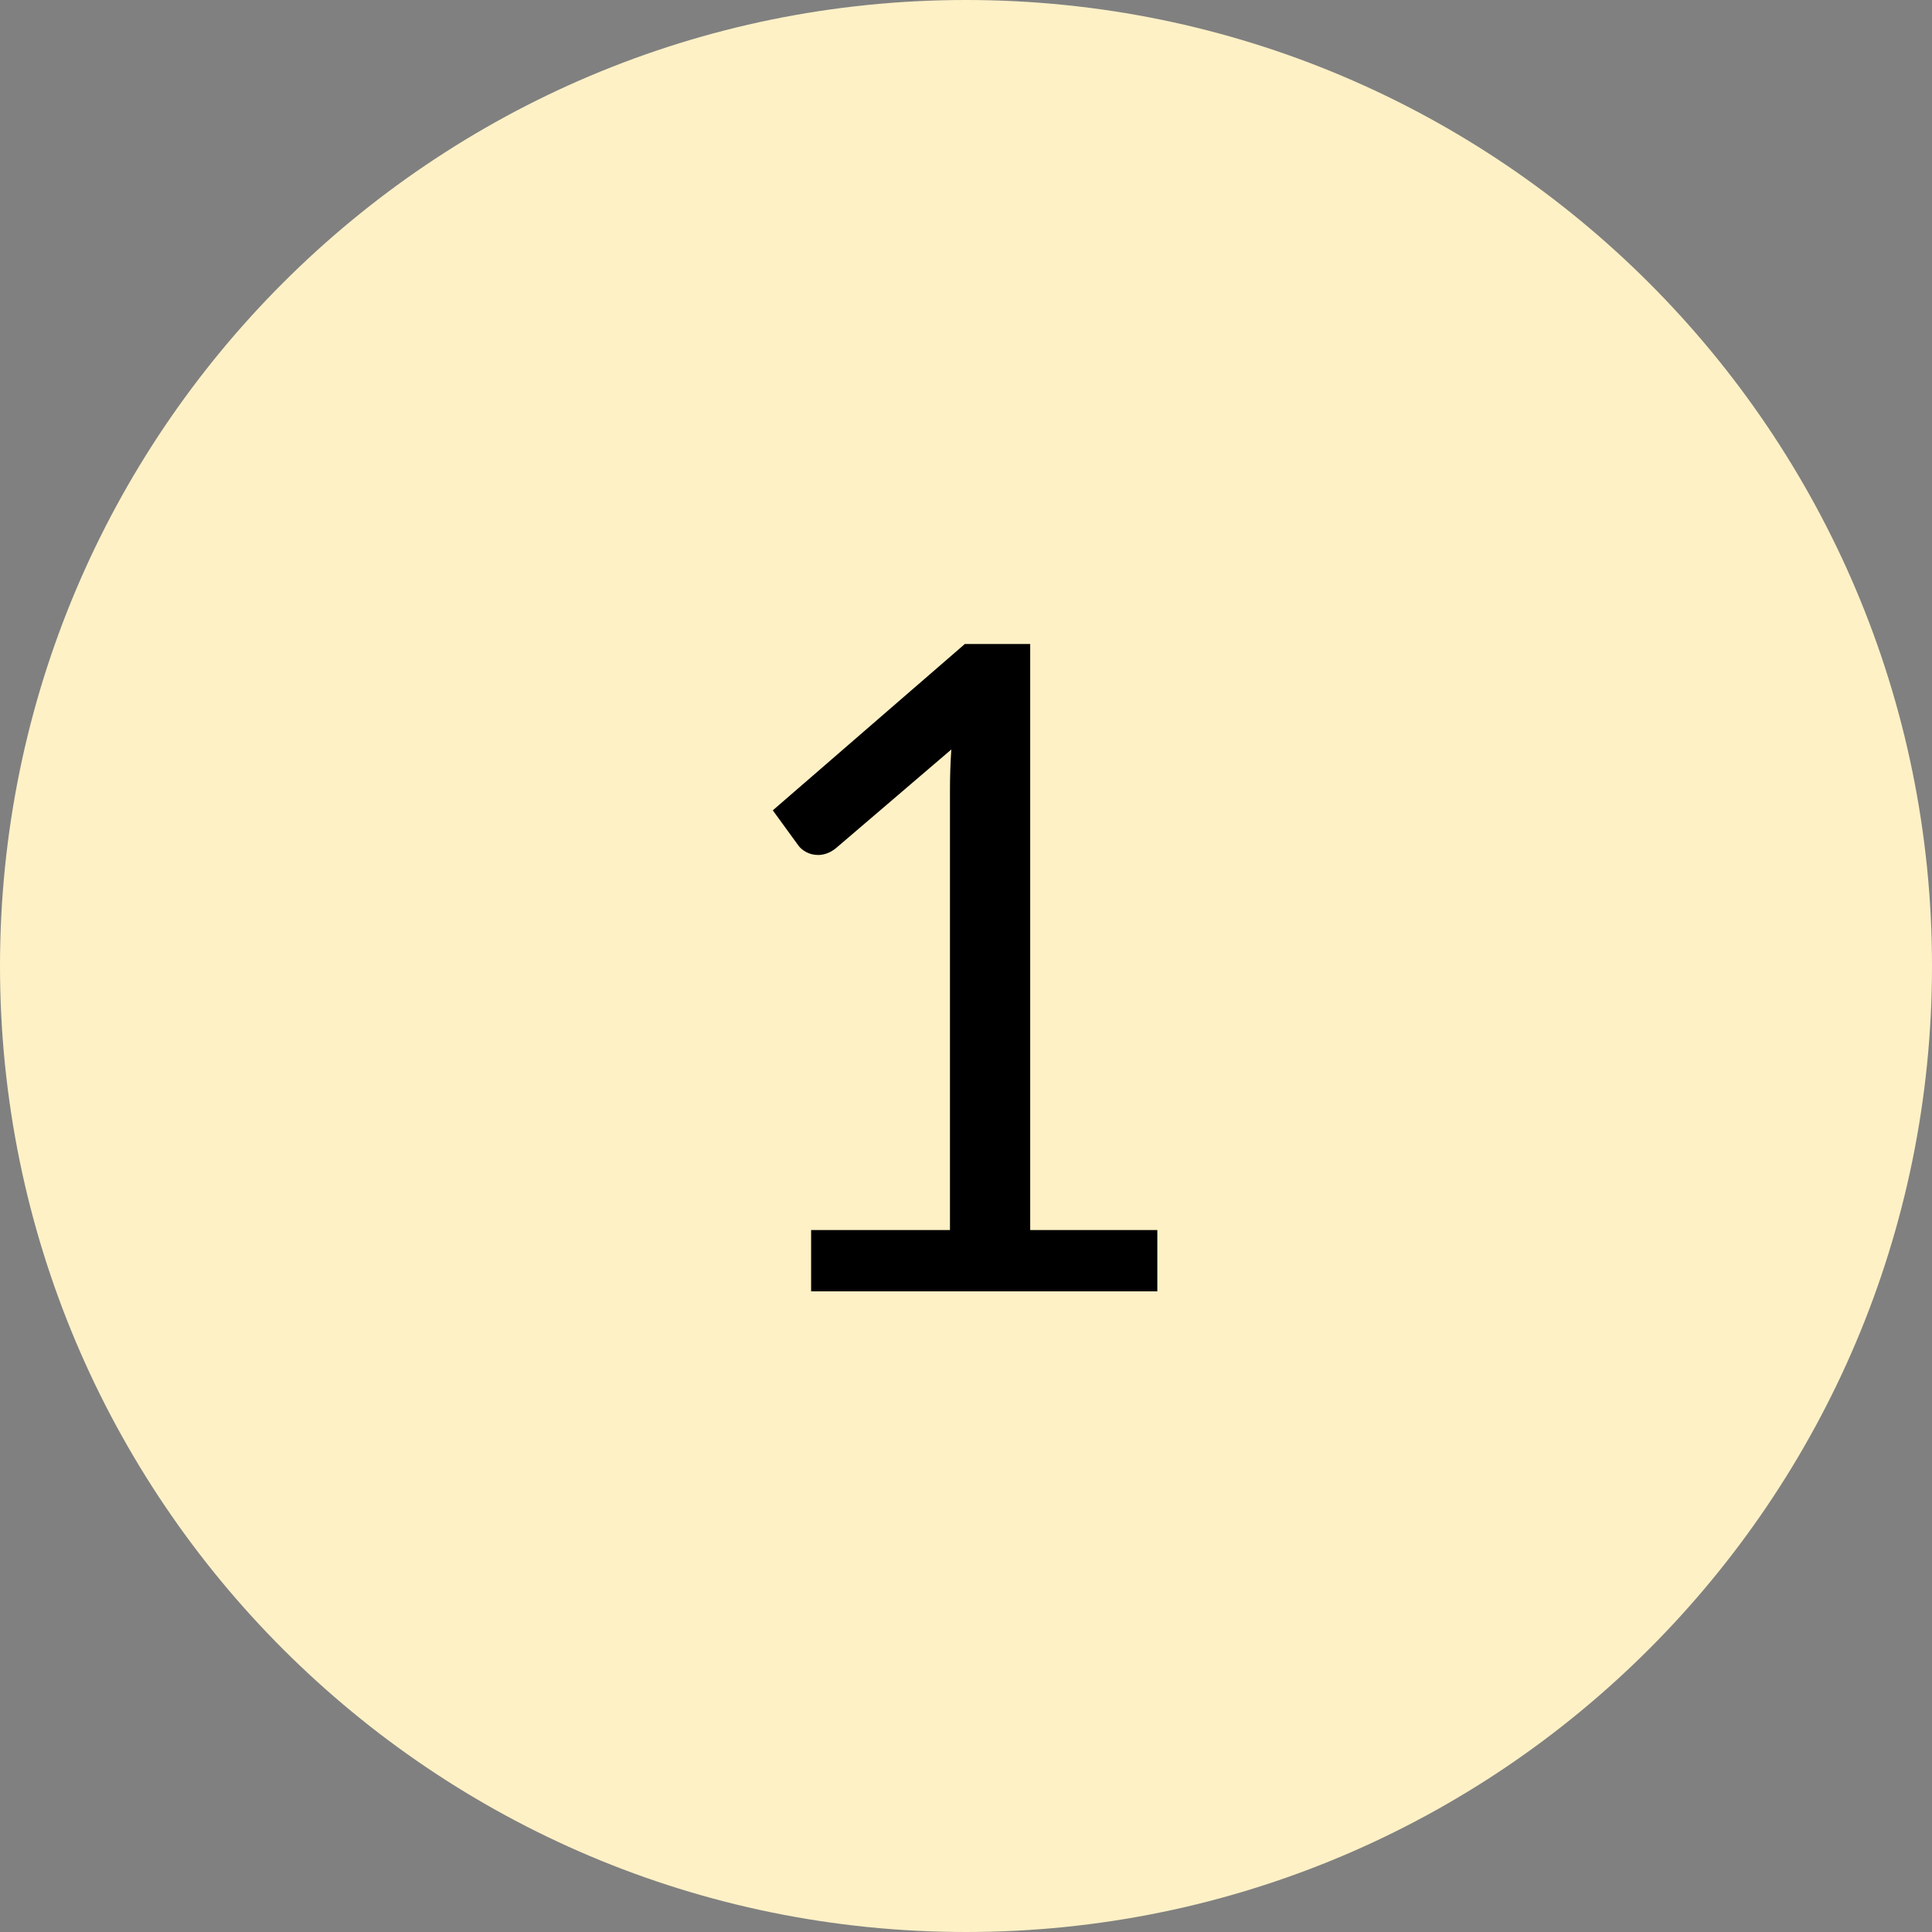 <?xml version="1.0" encoding="UTF-8"?><svg version="1.1" width="60px" height="60px" viewBox="0 0 60.0 60.0" xmlns="http://www.w3.org/2000/svg" xmlns:xlink="http://www.w3.org/1999/xlink"><rect x="0" y="0" width="60.0" height="60.0" fill="#808080" stroke="none"/><defs><clipPath id="i0"><path d="M30,0 C46.569,0 60,13.431 60,30 C60,46.569 46.569,60 30,60 C13.431,60 0,46.569 0,30 C0,13.431 13.431,0 30,0 Z"></path></clipPath><clipPath id="i1"><path d="M7.994,0 L7.994,18.2 L11.942,18.2 L11.942,20.104 L1.19,20.104 L1.19,18.2 L5.502,18.2 L5.502,4.522 C5.502,4.111 5.516,3.696 5.544,3.276 L1.96,6.342 C1.867,6.417 1.773,6.47 1.68,6.503 C1.587,6.536 1.498,6.552 1.414,6.552 C1.274,6.552 1.148,6.522 1.036,6.461 C0.924,6.4 0.84,6.328 0.784,6.244 L0,5.166 L5.964,0 L7.994,0 Z"></path></clipPath></defs><g clip-path="url(#i0)"><polygon points="0,0 60,0 60,60 0,60 0,0" stroke="none" fill="#FEF1C6"></polygon></g><g transform="translate(24.0 20.0)"><g clip-path="url(#i1)"><polygon points="0,0 11.942,0 11.942,20.104 0,20.104 0,0" stroke="none" fill="#000000"></polygon></g></g></svg>